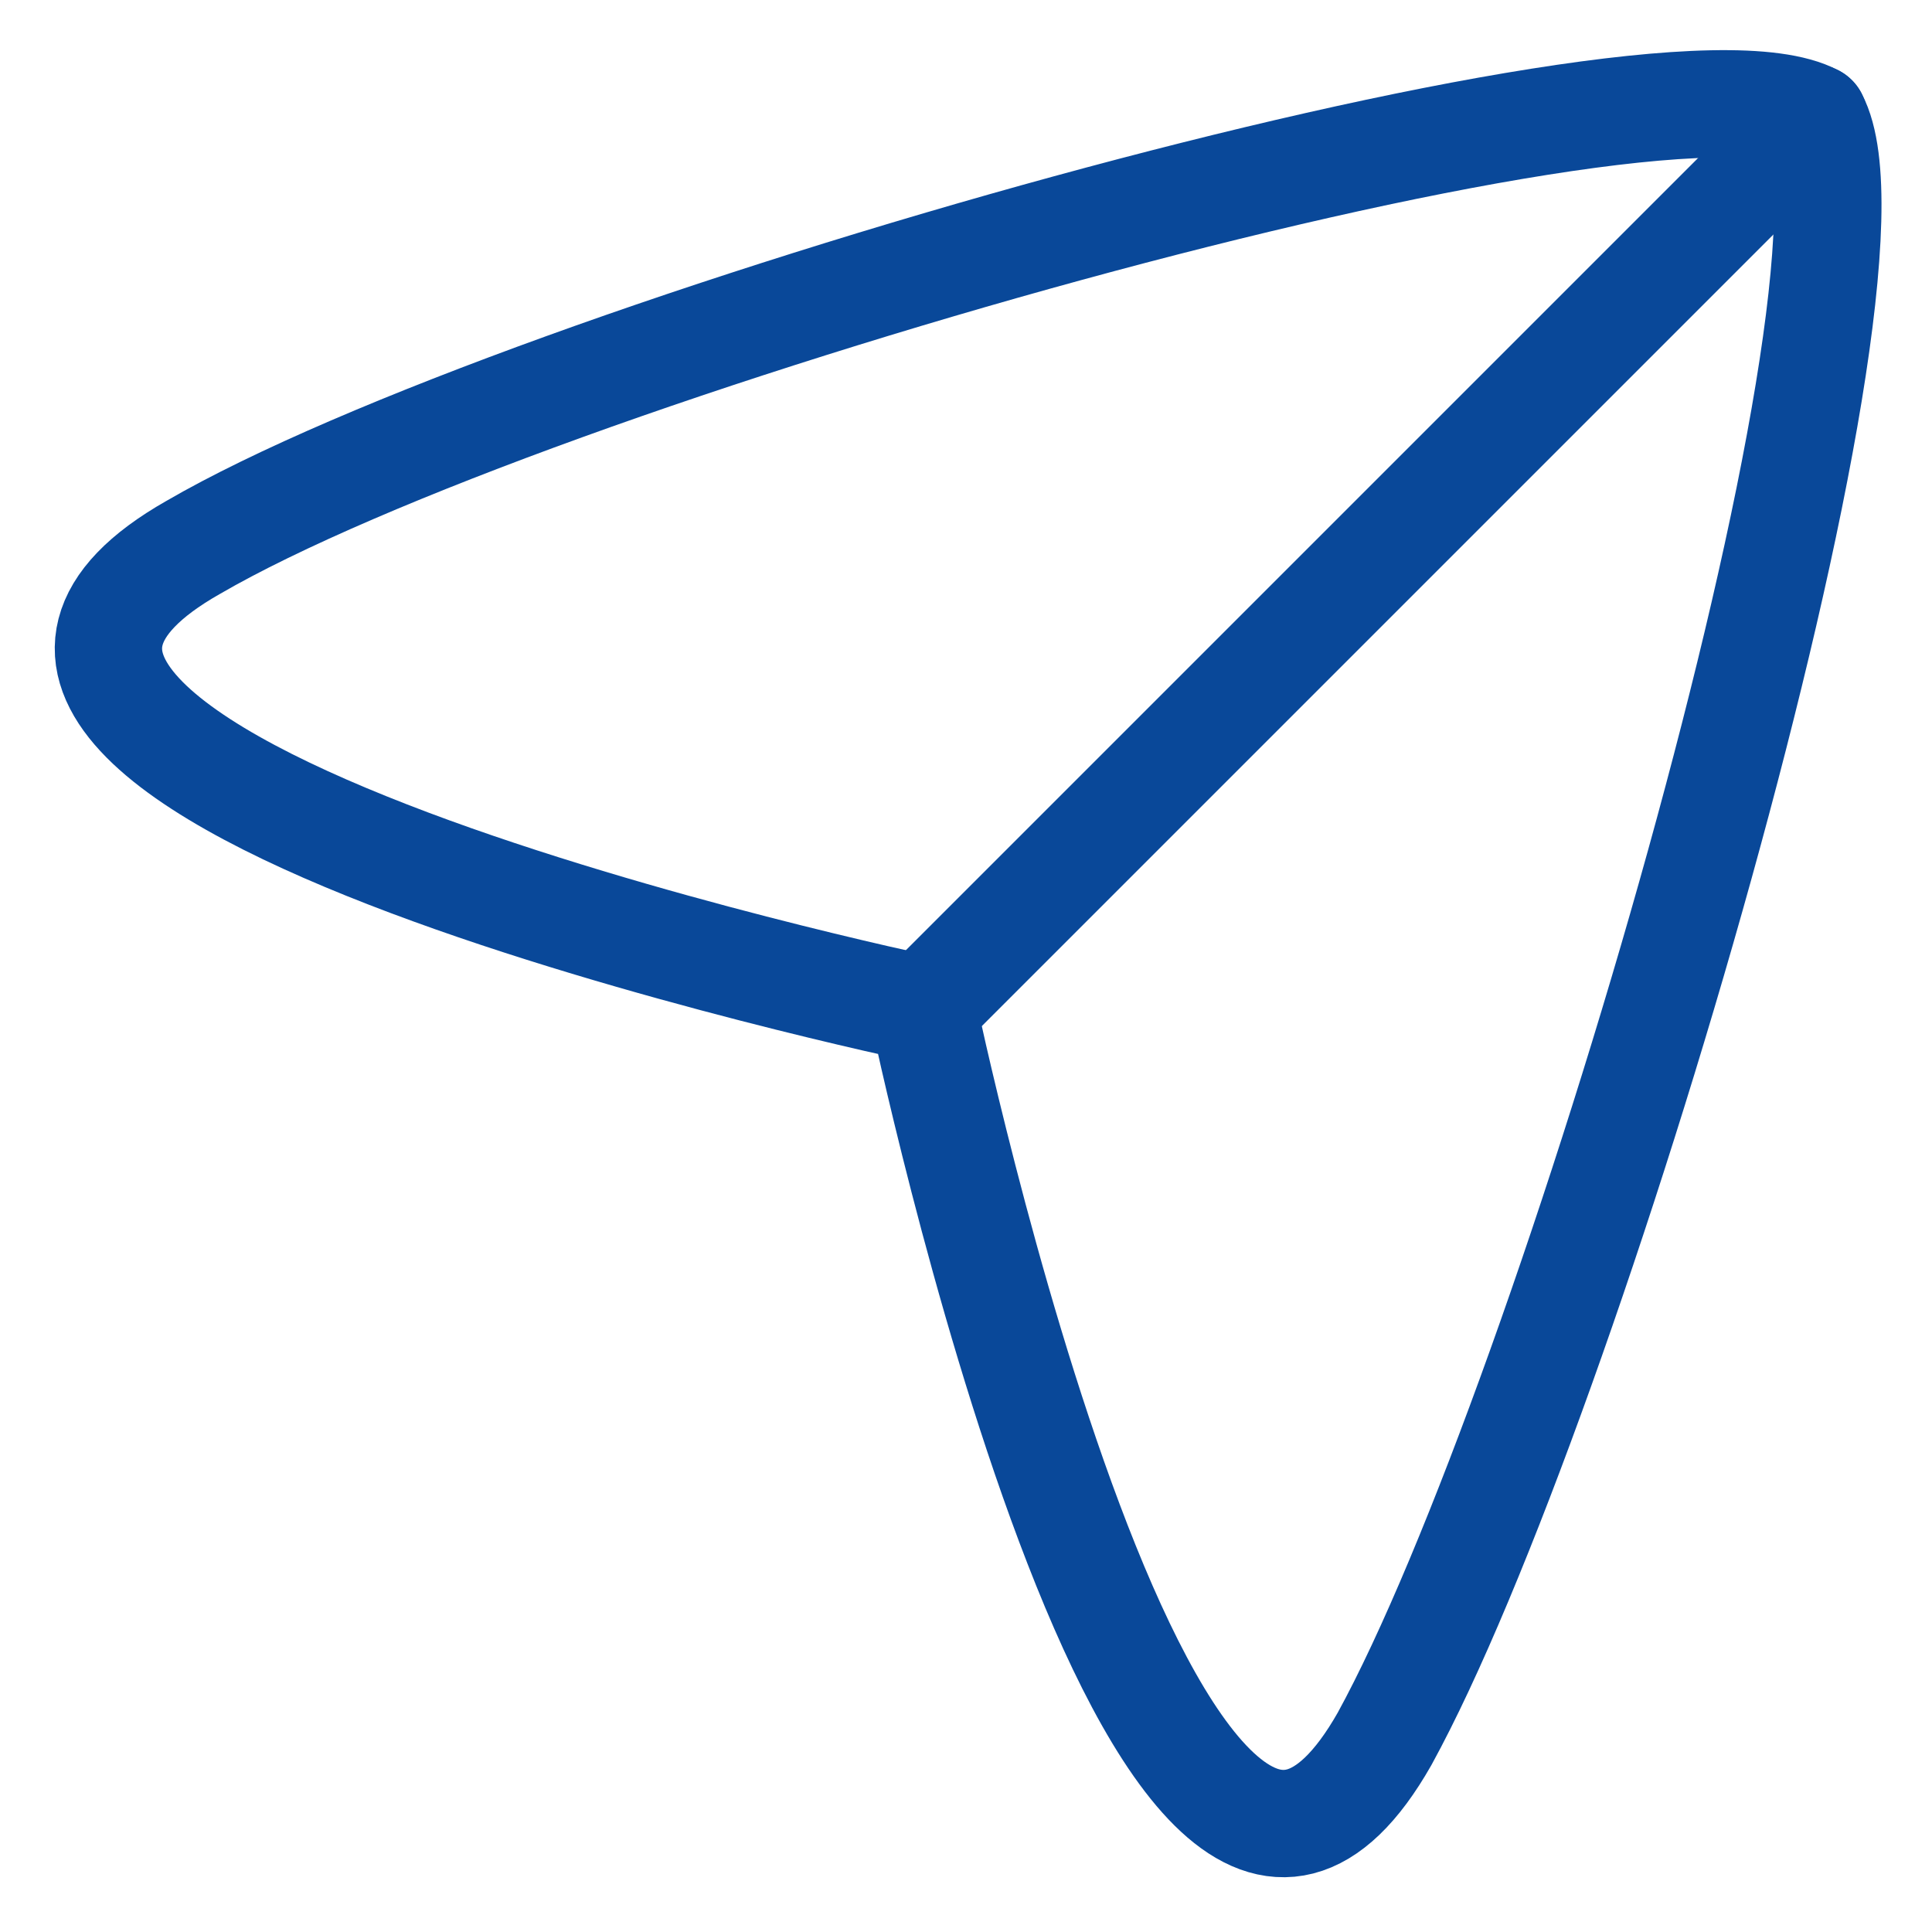 <?xml version="1.0" encoding="utf-8"?>
<!-- Generator: Adobe Illustrator 26.2.1, SVG Export Plug-In . SVG Version: 6.00 Build 0)  -->
<svg version="1.1" id="Layer_1" xmlns="http://www.w3.org/2000/svg" xmlns:xlink="http://www.w3.org/1999/xlink" x="0px" y="0px"
	 viewBox="0 0 18 18" style="enable-background:new 0 0 18 18;" xml:space="preserve">
<style type="text/css">
	.st0{fill:none;stroke:#094899;stroke-linecap:round;stroke-linejoin:round;}
</style>
<path class="st0" d="M8.6,9.4c0,0-10.5-2.2-6.8-4.3c3.1-1.8,13.6-4.8,15.1-4c0.8,1.5-2.3,12-4,15.1C10.8,19.9,8.6,9.4,8.6,9.4z"/>
<path class="st0" d="M8.6,9.4l8.3-8.3"/>
</svg>
